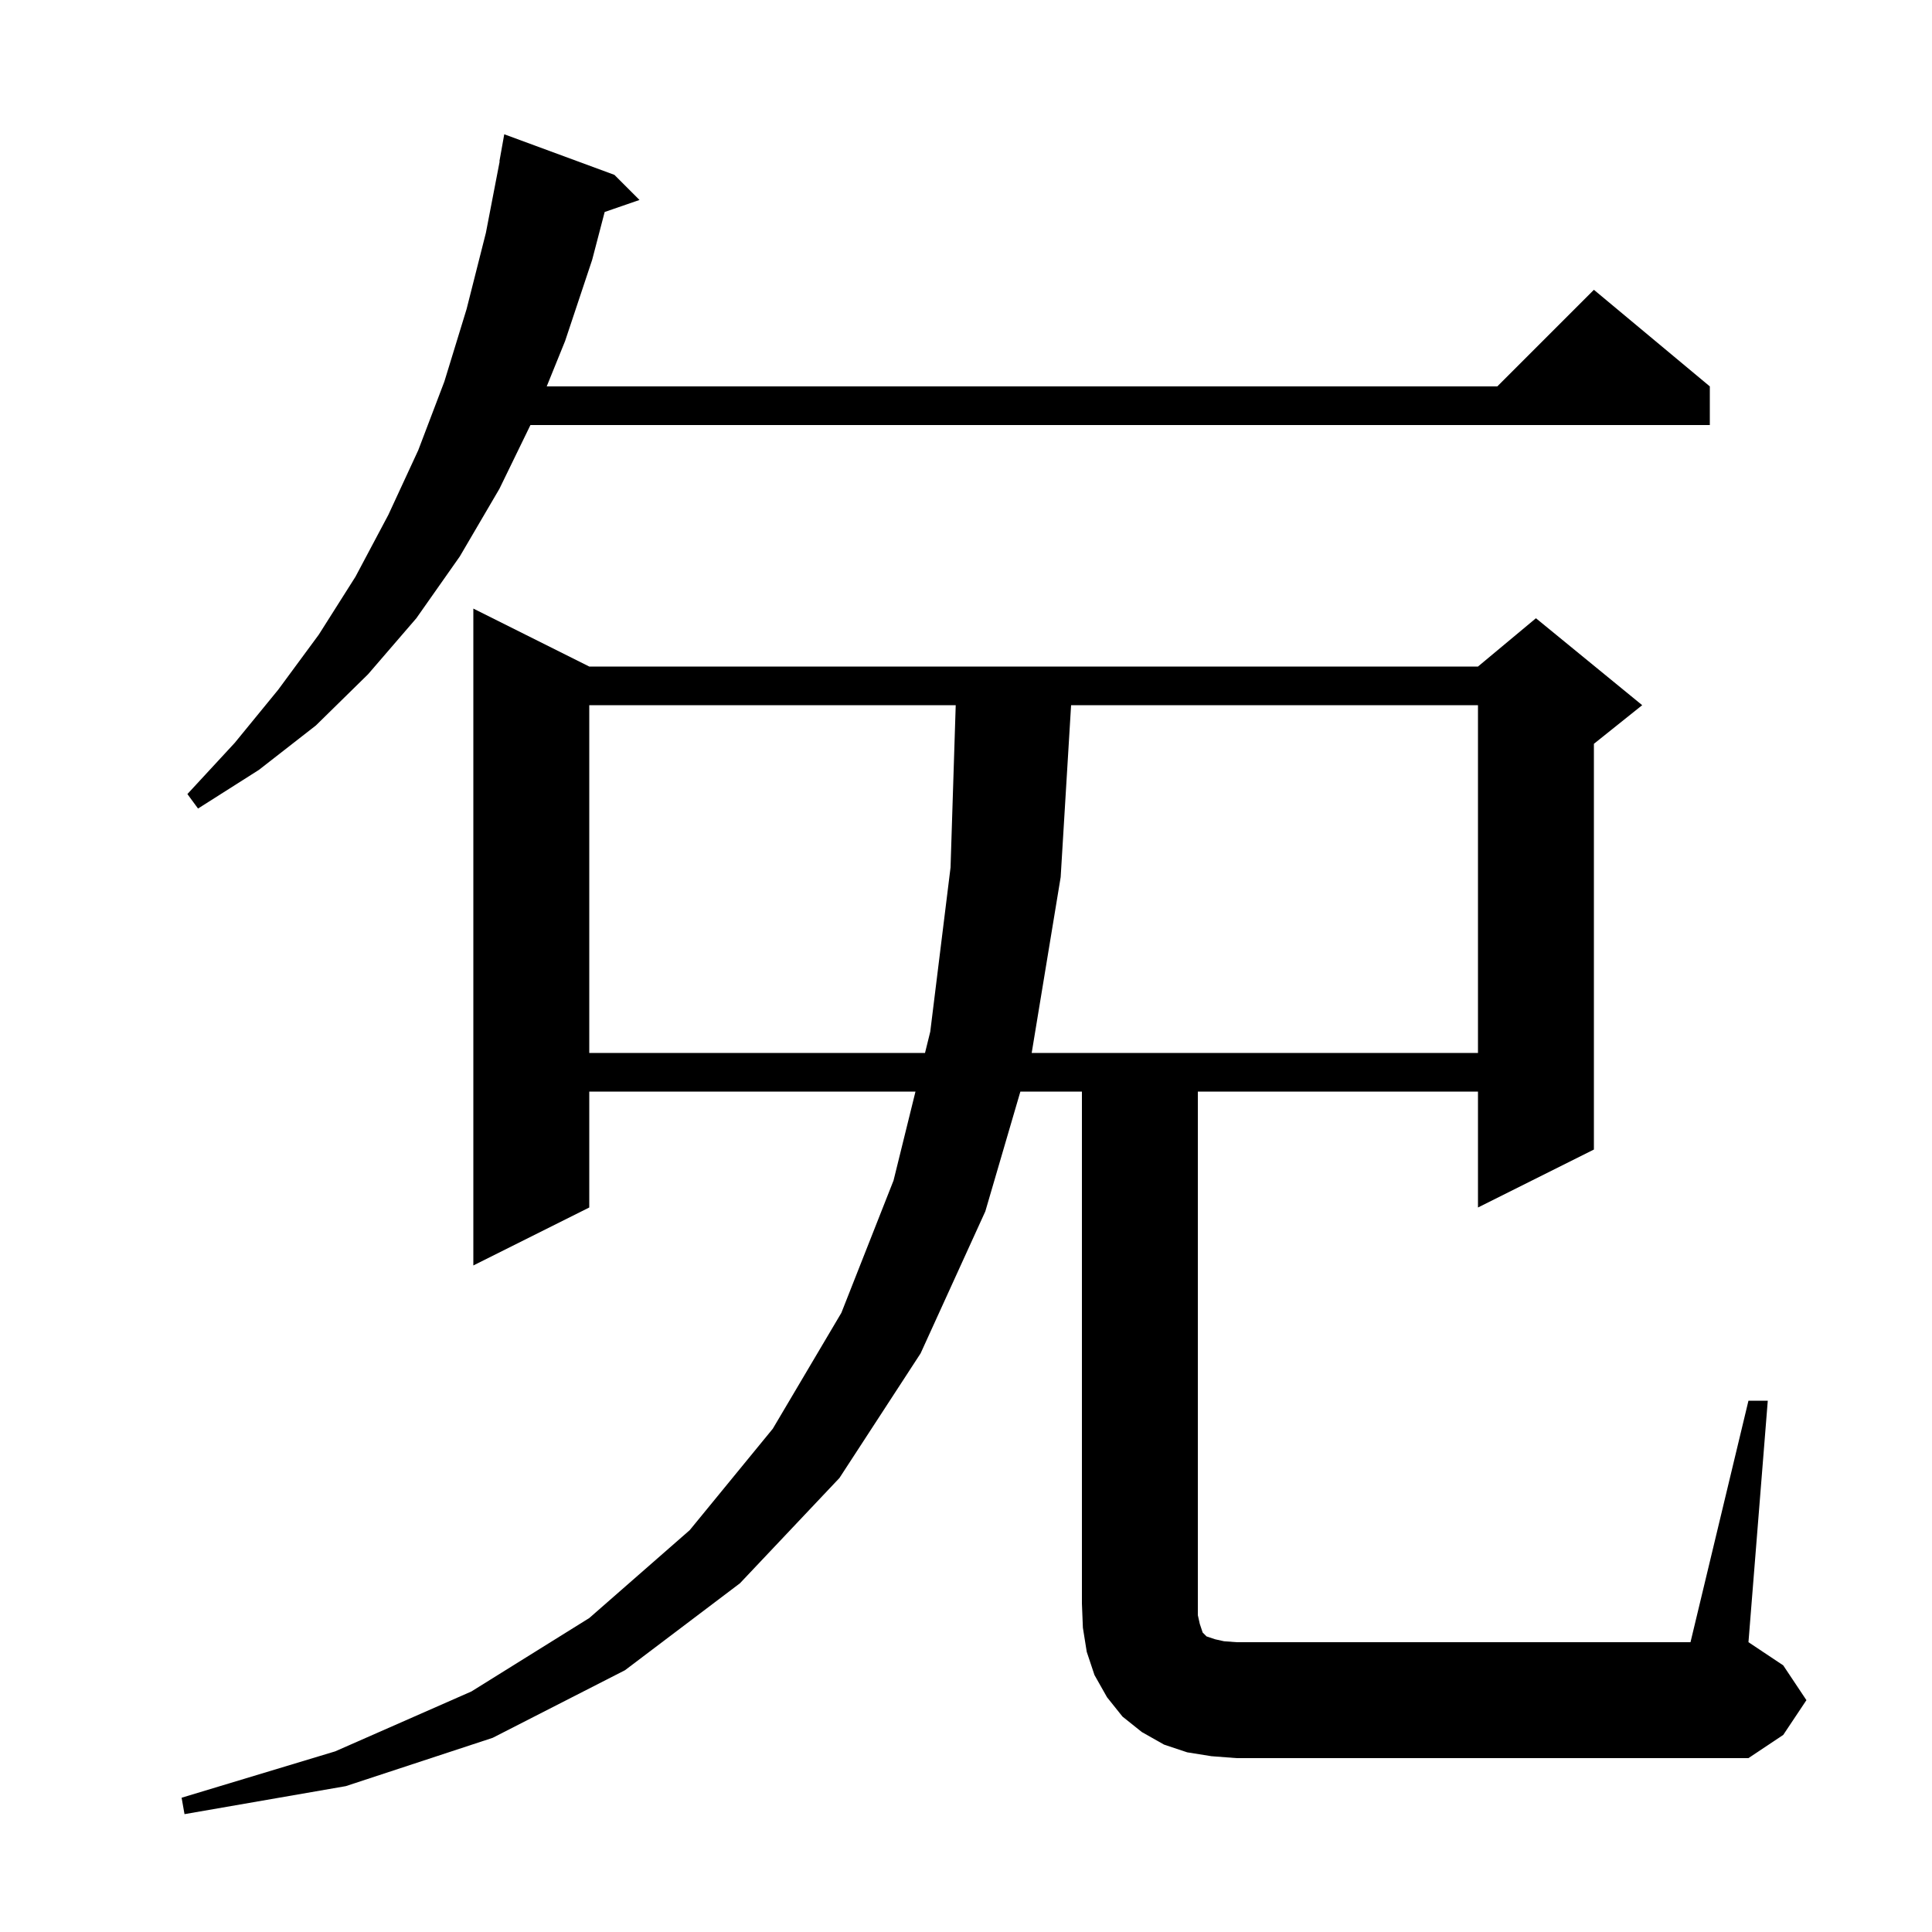 <svg xmlns="http://www.w3.org/2000/svg" xmlns:xlink="http://www.w3.org/1999/xlink" version="1.1" baseProfile="full" viewBox="0 0 200 200" width="200" height="200"><g fill="currentColor"><path d="M 125.4 181.8 L 122.9 181.4 L 120.5 180.6 L 118.2 179.3 L 116.2 177.7 L 114.6 175.7 L 113.3 173.4 L 112.5 171.0 L 112.1 168.5 L 112.0 166.0 L 112.0 113.0 L 105.629 113.0 L 102.0 125.4 L 95.3 140.1 L 86.9 153.0 L 76.6 163.9 L 64.7 172.9 L 51.0 179.9 L 35.8 184.9 L 19.1 187.8 L 18.8 186.1 L 34.7 181.3 L 48.8 175.1 L 61.0 167.5 L 71.4 158.4 L 80.0 147.9 L 87.1 135.9 L 92.5 122.2 L 94.77 113.0 L 61.0 113.0 L 61.0 125.0 L 49.0 131.0 L 49.0 63.0 L 61.0 69.0 L 153.0 69.0 L 159.0 64.0 L 170.0 73.0 L 165.0 77.0 L 165.0 119.0 L 153.0 125.0 L 153.0 113.0 L 124.0 113.0 L 124.0 167.2 L 124.2 168.1 L 124.5 169.0 L 124.9 169.4 L 125.8 169.7 L 126.7 169.9 L 128.0 170.0 L 175.0 170.0 L 181.0 145.0 L 183.0 145.0 L 181.0 170.0 L 184.6 172.4 L 187.0 176.0 L 184.6 179.6 L 181.0 182.0 L 128.0 182.0 Z M 61.0 73.0 L 61.0 109.0 L 95.757 109.0 L 96.3 106.8 L 98.4 89.8 L 98.936 73.0 Z M 110.879 73.0 L 109.8 90.8 L 106.8 109.0 L 153.0 109.0 L 153.0 73.0 Z M 63.6 18.1 L 66.2 20.7 L 62.595 21.945 L 61.3 26.9 L 58.5 35.3 L 56.596 40.0 L 155.0 40.0 L 165.0 30.0 L 177.0 40.0 L 177.0 44.0 L 54.911 44.0 L 51.7 50.6 L 47.6 57.6 L 43.1 64.0 L 38.1 69.8 L 32.7 75.1 L 26.8 79.7 L 20.5 83.7 L 19.4 82.2 L 24.3 76.9 L 28.8 71.4 L 33.0 65.7 L 36.8 59.7 L 40.2 53.3 L 43.3 46.6 L 46.0 39.5 L 48.3 32.0 L 50.3 24.1 L 51.726 16.703 L 51.7 16.7 L 52.2 13.9 Z "/></g></svg>